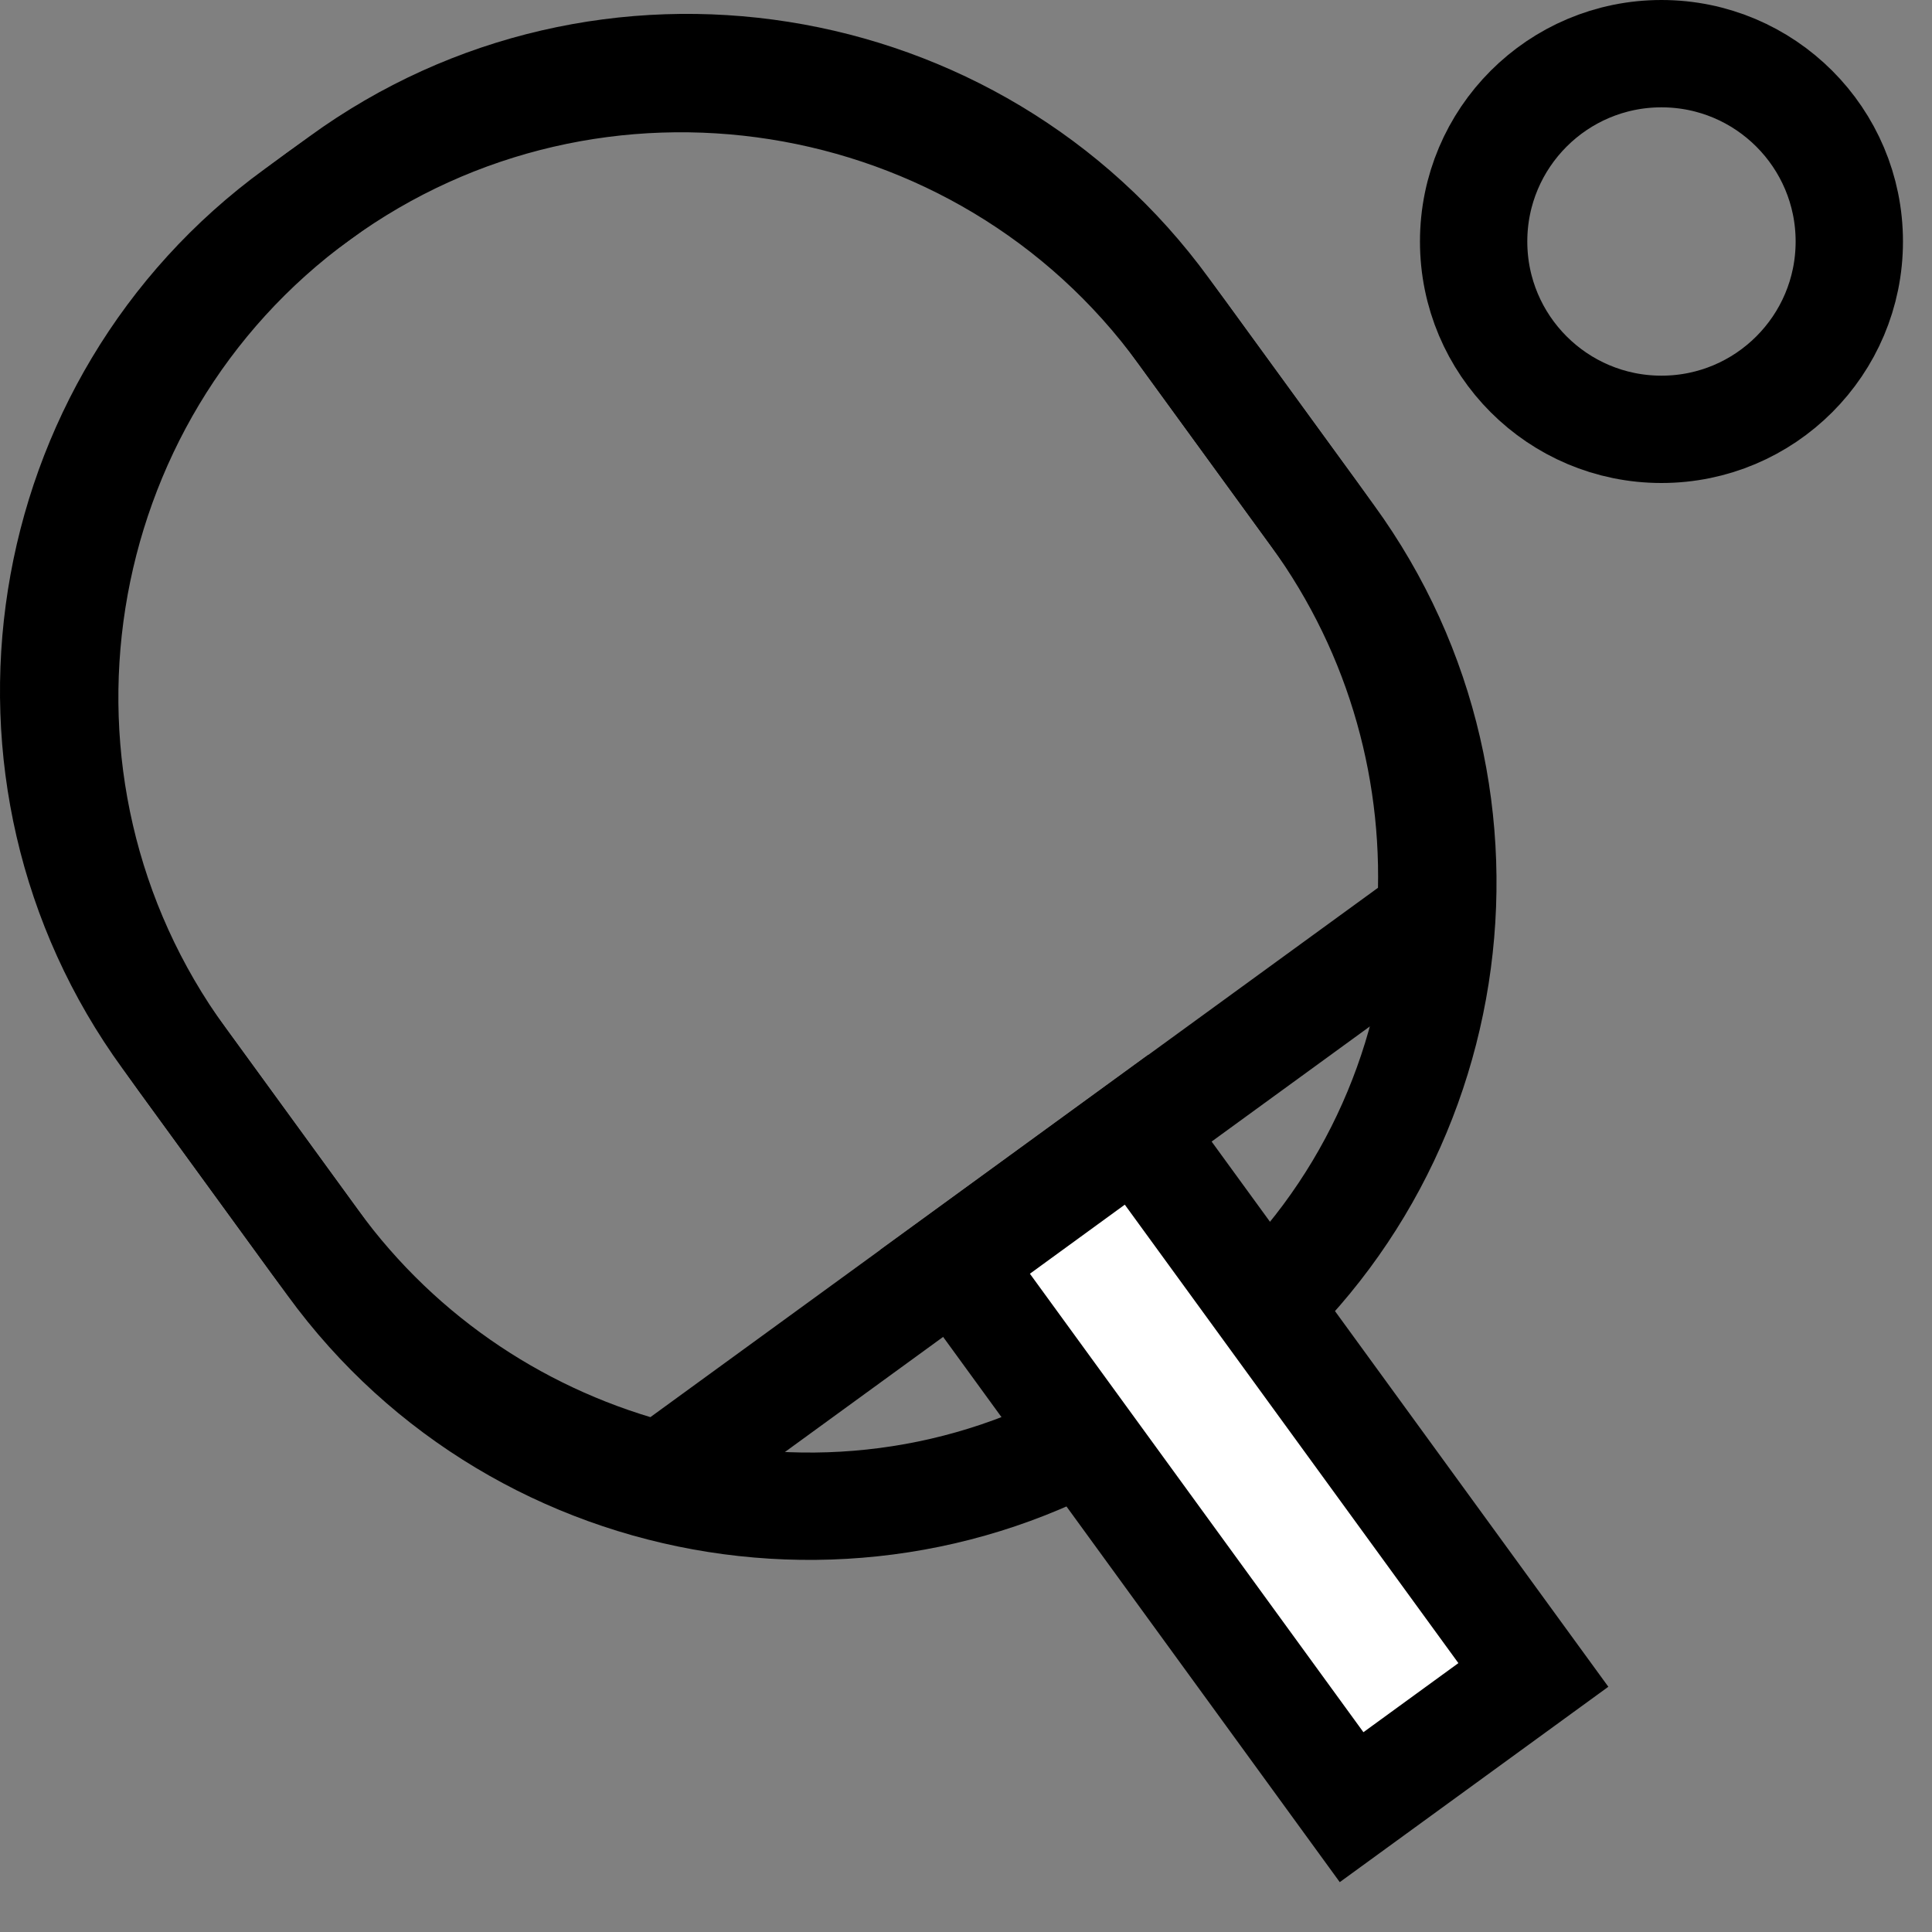 <svg viewBox="0 0 36 36" xmlns="http://www.w3.org/2000/svg"><rect x="0" y="0" width="36" height="36" fill="#808080" stroke="none"/><g fill="none" fill-rule="evenodd" transform="translate(1 1)"><path d="m26.459 3.5c0 1.933 1.567 3.5 3.5 3.5s3.5-1.567 3.5-3.5-1.567-3.5-3.5-3.5-3.5 1.567-3.5 3.5zm-.803 12.567c.163-2.586-.534-5.24-2.168-7.486l-2.464-3.387c-3.727-5.122-10.967-6.264-16.089-2.537-5.122 3.727-6.264 10.967-2.537 16.089l2.464 3.386c1.634 2.247 3.944 3.727 6.455 4.367z" stroke="#000" stroke-width="2"/><path d="m21.369 24.365-.836.608c-4.893 3.559-11.808 2.469-15.367-2.423l-3.072-4.223c-3.56-4.892-2.469-11.807 2.422-15.366l.837-.609c4.892-3.559 11.807-2.468 15.367 2.424l3.072 4.222c3.559 4.892 2.469 11.807-2.423 15.367z" stroke="#000" stroke-width="2"/><path d="m27.572 30.21-3.387 2.464-7.391-10.16 3.385-2.464z" fill="#fff"/><path d="m27.572 30.21-3.387 2.464-7.391-10.16 3.385-2.464z" stroke="#000" stroke-width="2"/></g></svg>